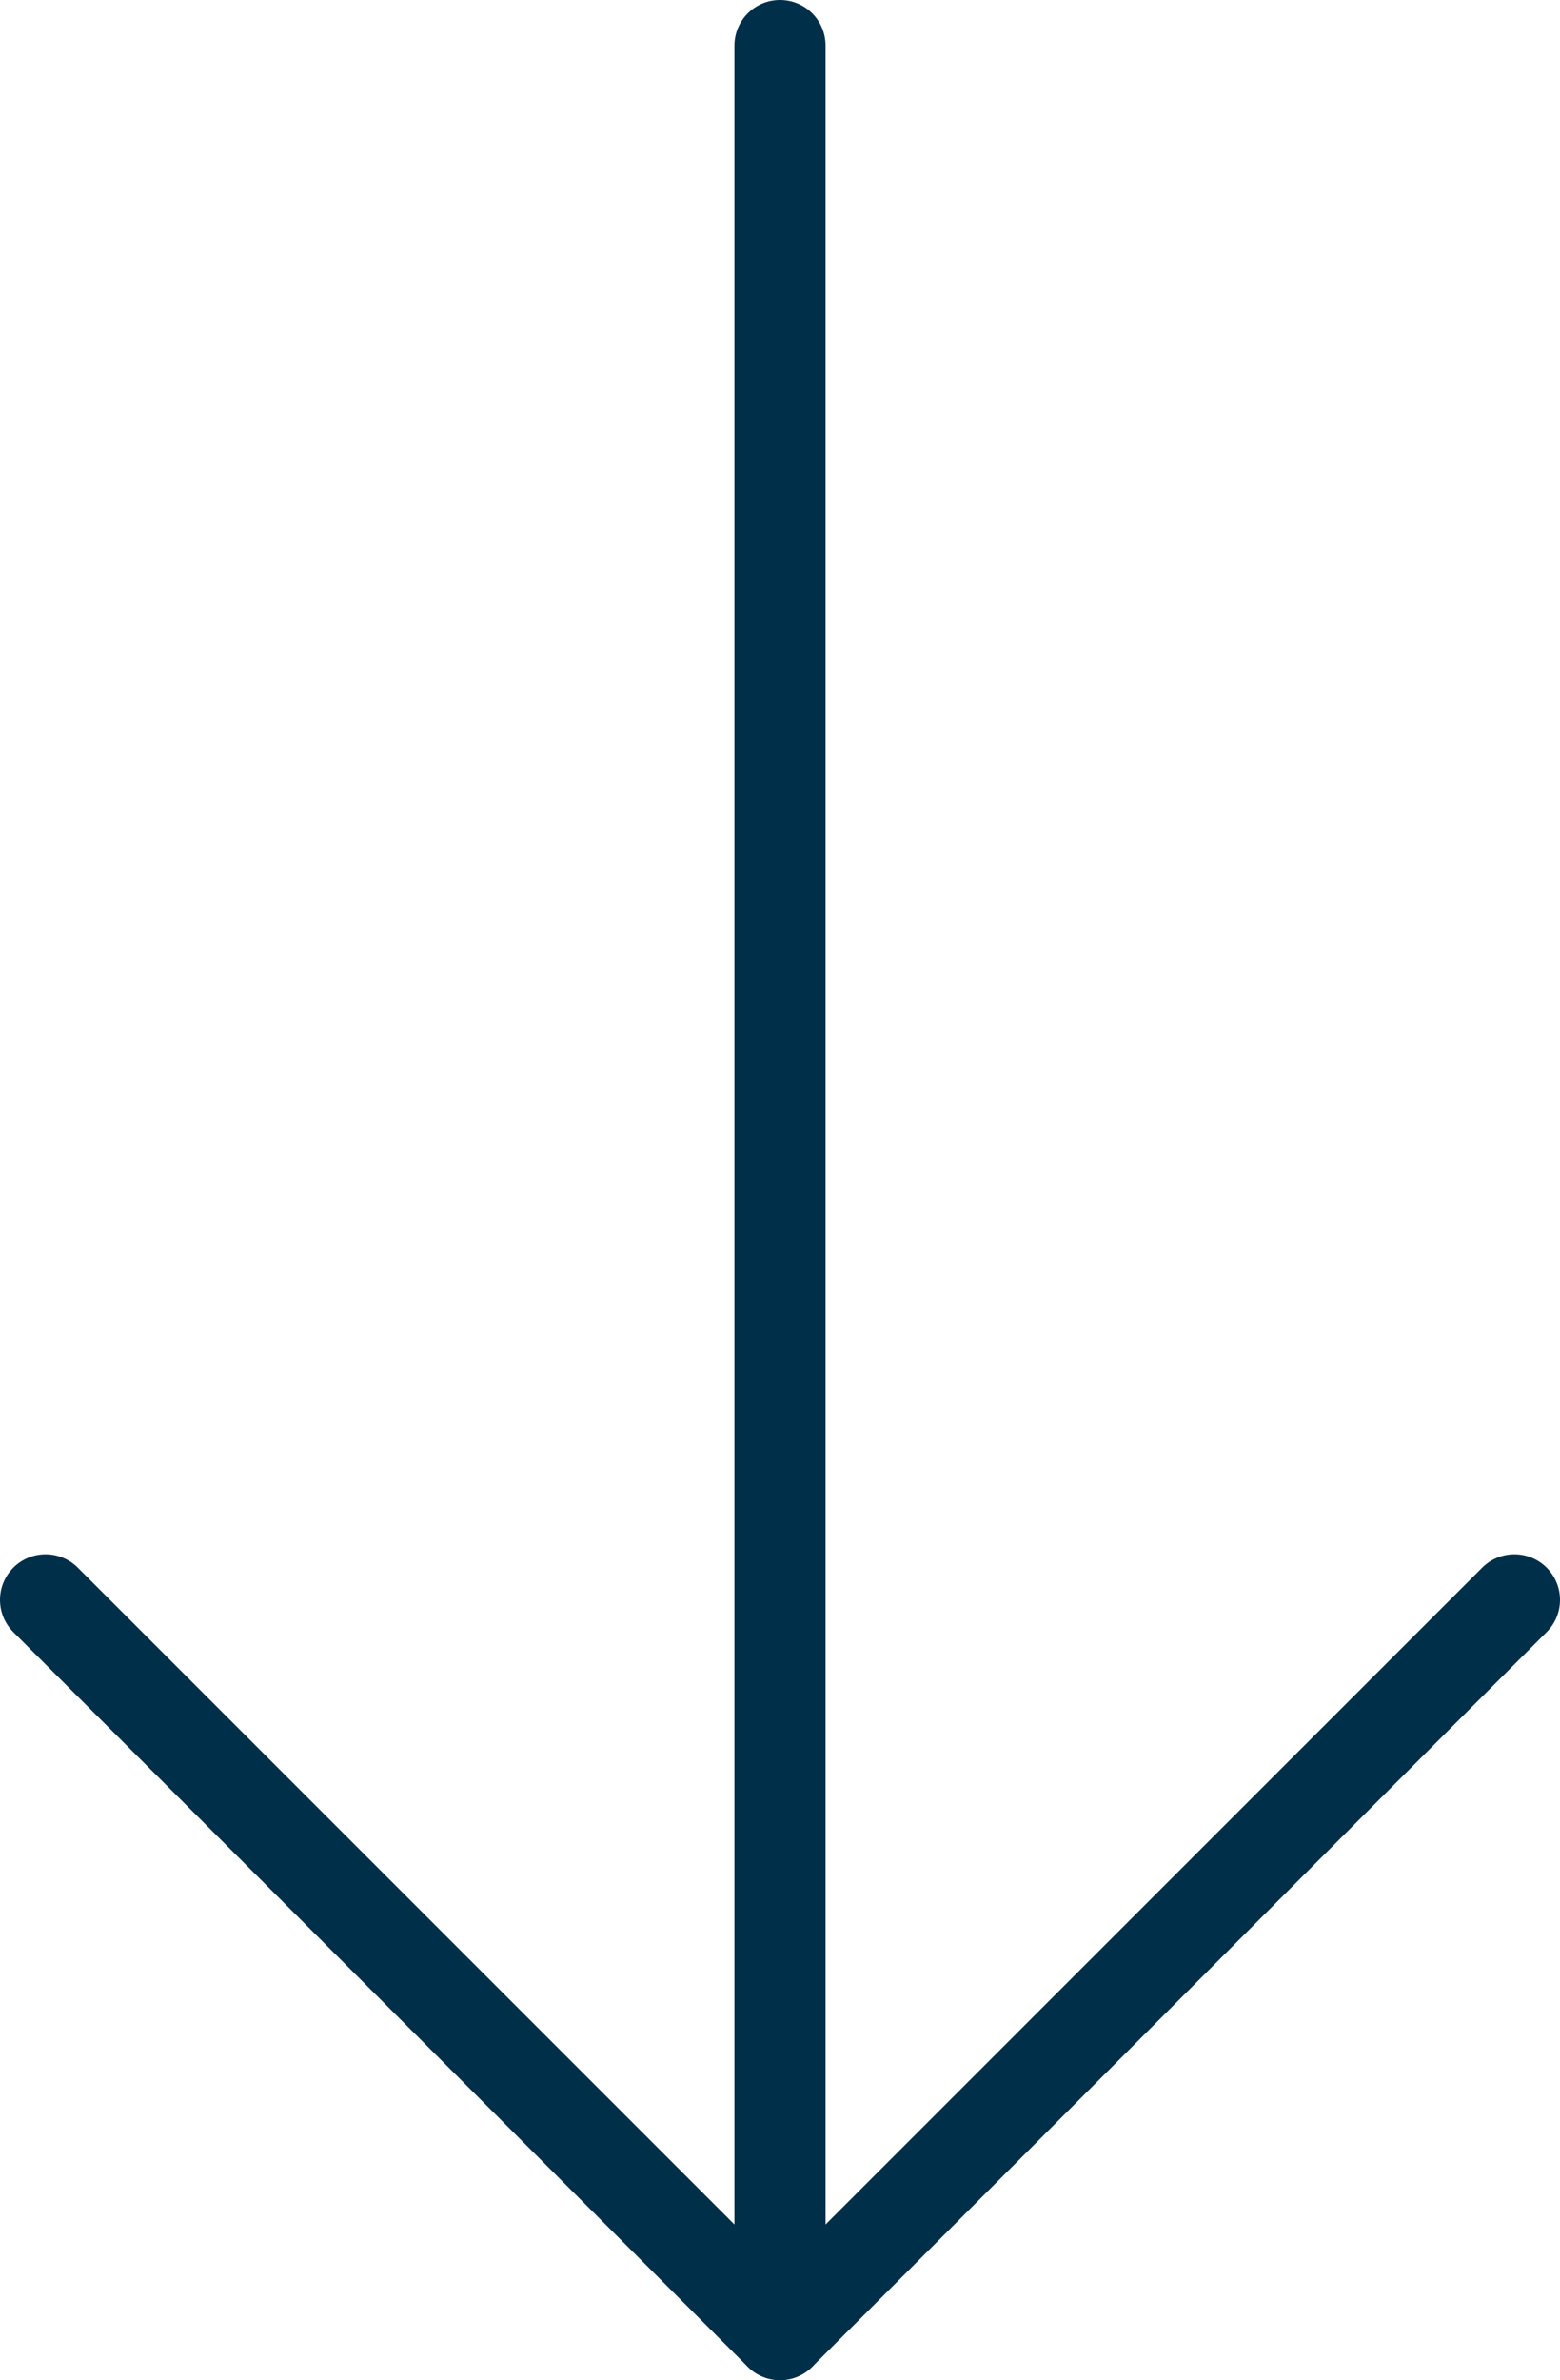 <?xml version="1.0" encoding="utf-8"?>
<!-- Generator: Adobe Illustrator 26.2.1, SVG Export Plug-In . SVG Version: 6.00 Build 0)  -->
<svg version="1.1" id="Layer_1" xmlns="http://www.w3.org/2000/svg" xmlns:xlink="http://www.w3.org/1999/xlink" x="0px" y="0px"
	 viewBox="0 0 85.592 130.551" enable-background="new 0 0 85.592 130.551" xml:space="preserve">
<g>
	
		<line fill="none" stroke="#002F49" stroke-width="5" stroke-linecap="round" stroke-linejoin="round" stroke-miterlimit="10" x1="42.796" y1="2.5" x2="42.796" y2="128.051"/>
	
		<polyline fill="none" stroke="#002F49" stroke-width="5" stroke-linecap="round" stroke-linejoin="round" stroke-miterlimit="10" points="
		2.5,87.755 42.796,128.051 83.092,87.755 	"/>
</g>
</svg>
